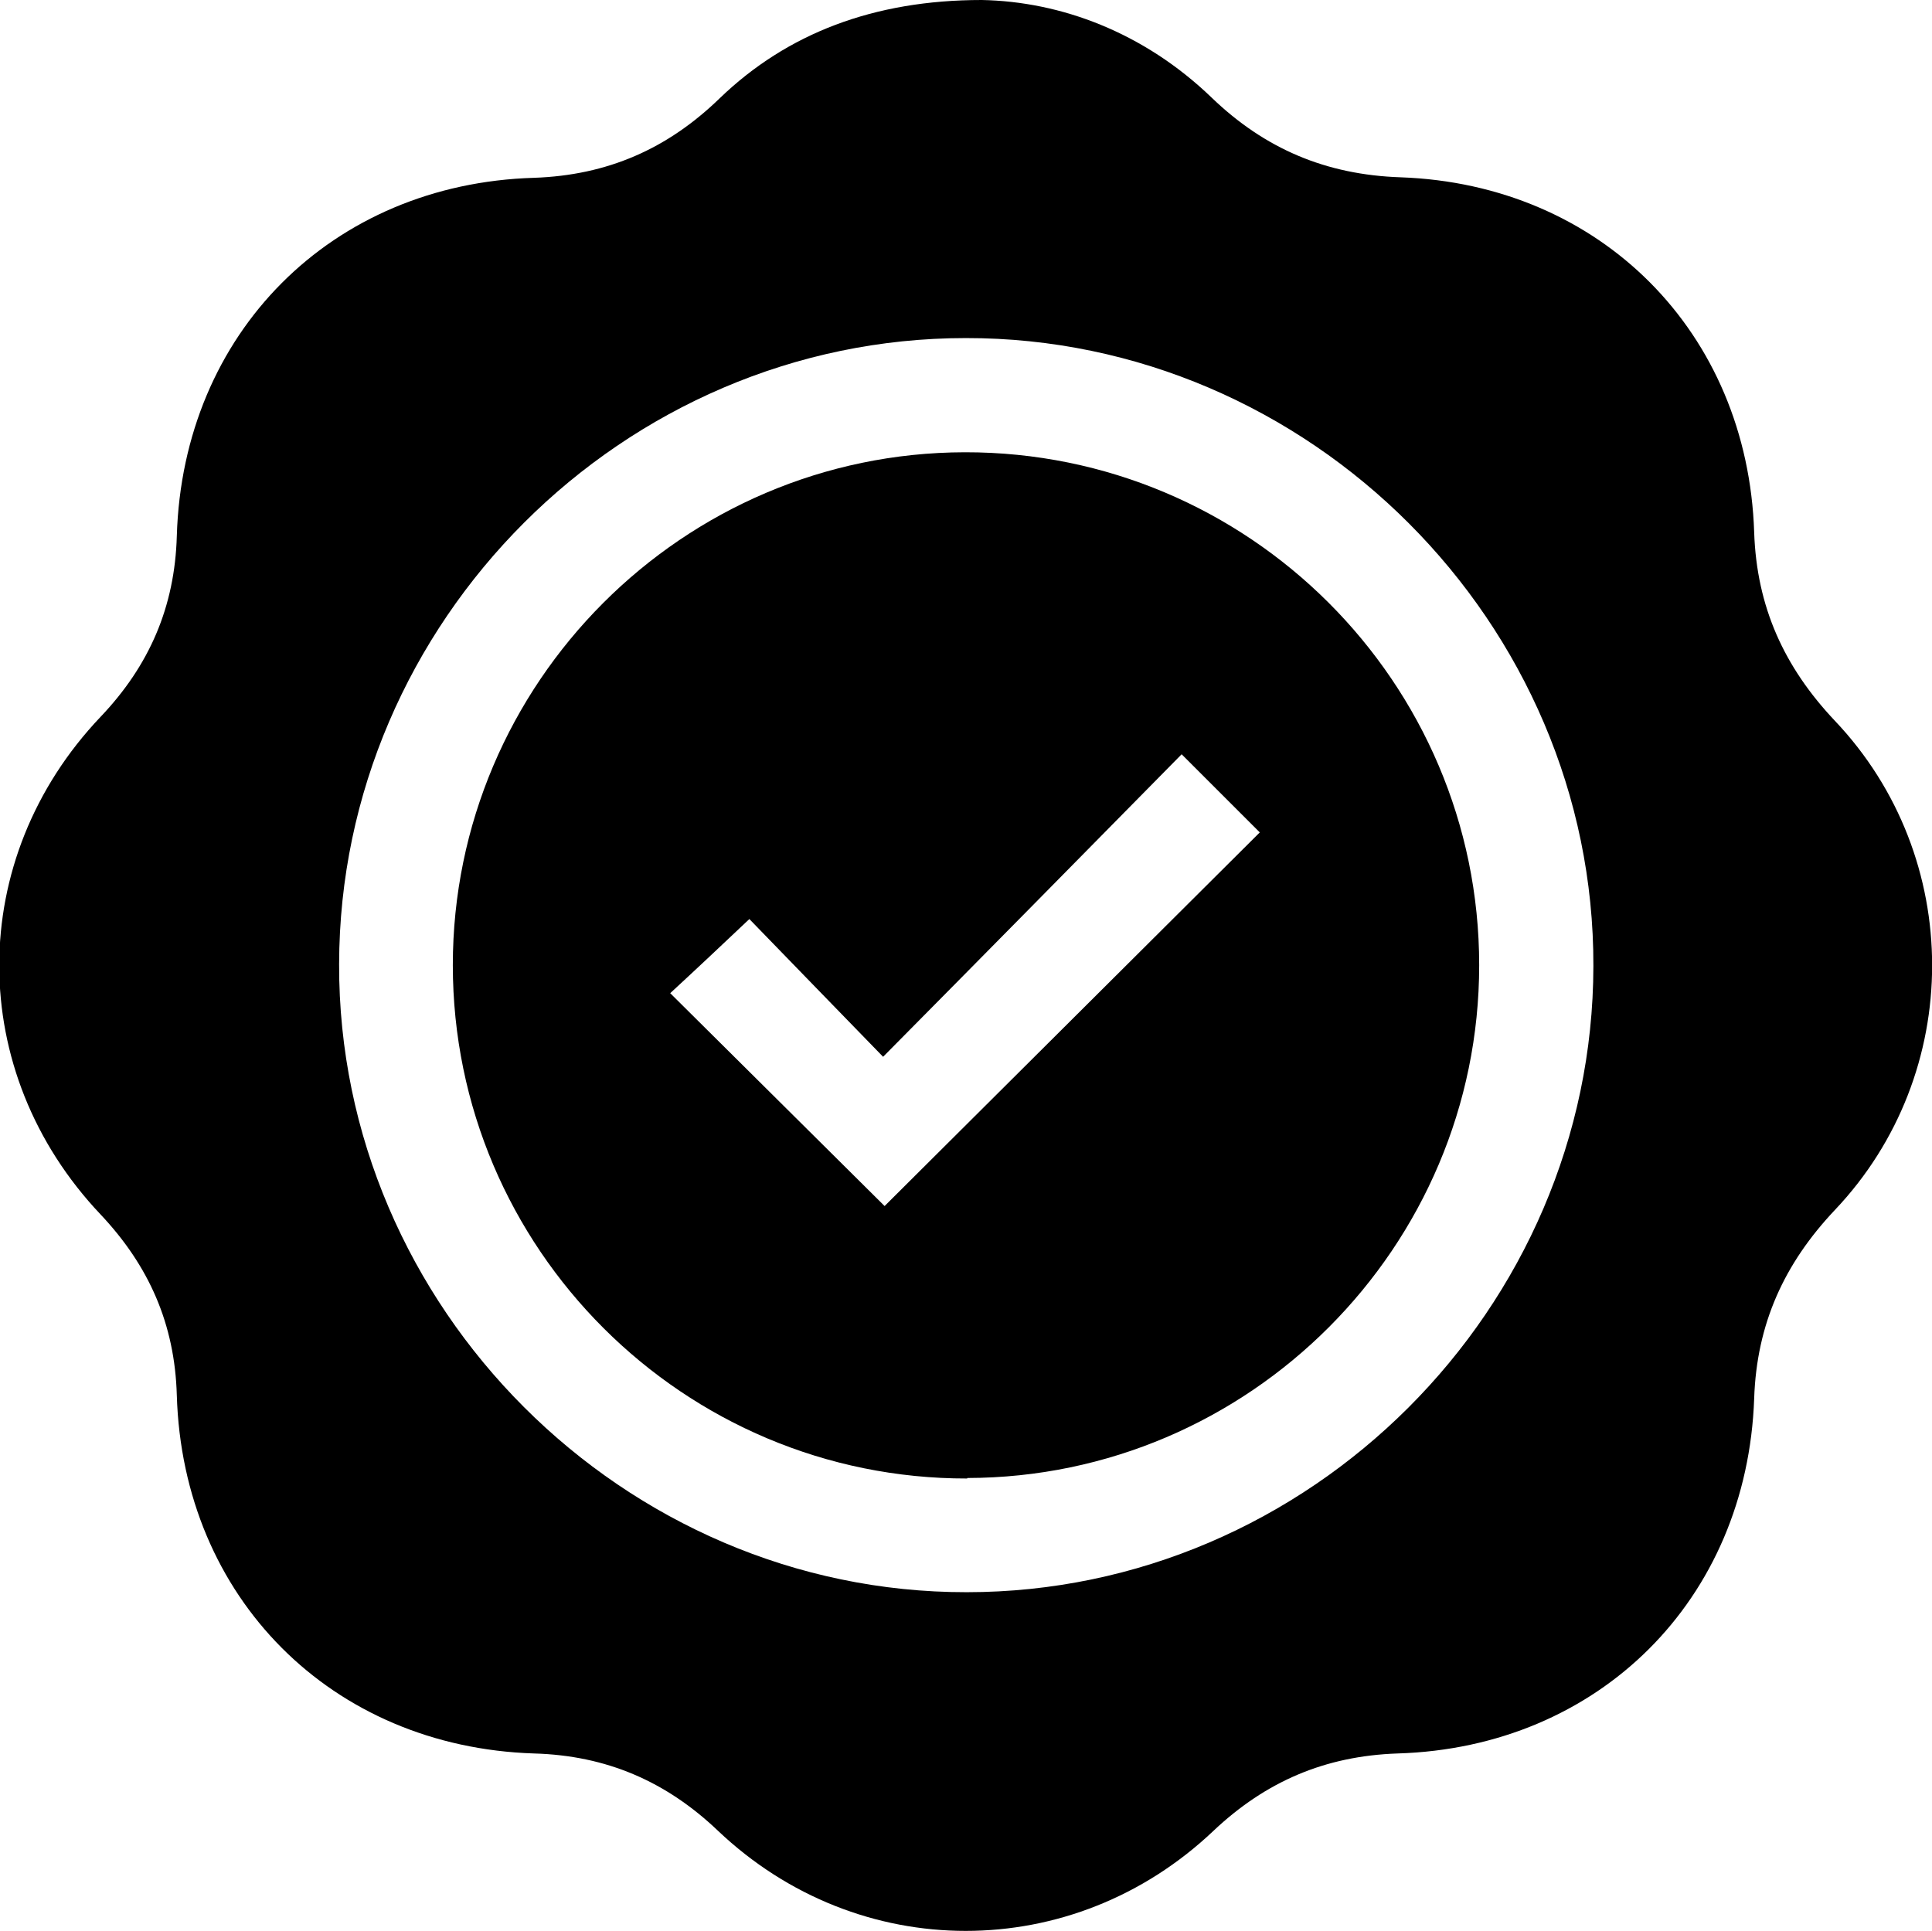 <svg viewBox="0 0 38.57 38.56" xmlns="http://www.w3.org/2000/svg" data-name="Layer 2" id="Layer_2">
  <defs>
    <style>
      .cls-1 {
        stroke-width: 0px;
      }
    </style>
  </defs>
  <g data-name="Layer 1" id="Layer_1-2">
    <g>
      <path d="m19.6,0c1.57.03,3.23.64,4.59,1.95,1.06,1.02,2.28,1.54,3.77,1.59,3.99.14,6.93,3.09,7.06,7.09.05,1.49.6,2.69,1.61,3.76,2.59,2.73,2.59,7.04,0,9.77-1.01,1.07-1.56,2.27-1.61,3.76-.14,4.02-3.1,6.97-7.12,7.09-1.45.05-2.63.56-3.67,1.54-2.81,2.67-7.09,2.67-9.9,0-1.03-.98-2.22-1.5-3.67-1.54-4.04-.13-7.01-3.11-7.13-7.15-.04-1.43-.56-2.59-1.52-3.61-2.7-2.85-2.7-7.1,0-9.94.97-1.02,1.48-2.19,1.52-3.61.12-4.05,3.09-7.03,7.13-7.15,1.47-.05,2.67-.58,3.71-1.59C15.71.67,17.44,0,19.6,0Zm-.3,31.79c6.84,0,12.5-5.66,12.51-12.5.02-6.85-5.67-12.55-12.53-12.54-6.84,0-12.5,5.66-12.51,12.5-.02,6.85,5.68,12.55,12.53,12.54Z" class="cls-1"></path>
      <path d="m19.31,29.52c-5.66.01-10.27-4.59-10.27-10.25,0-5.63,4.59-10.23,10.22-10.24,5.66-.01,10.27,4.59,10.27,10.24,0,5.63-4.59,10.23-10.22,10.24Zm4.28-14.46c-1.97,2-3.93,3.99-5.96,6.04-.93-.96-1.82-1.87-2.67-2.75-.55.52-1.07,1.01-1.58,1.48,1.46,1.45,2.9,2.88,4.28,4.25,2.48-2.47,4.99-4.97,7.49-7.46-.47-.47-.98-.98-1.57-1.57Z" class="cls-1"></path>
    </g>
  </g>
</svg>